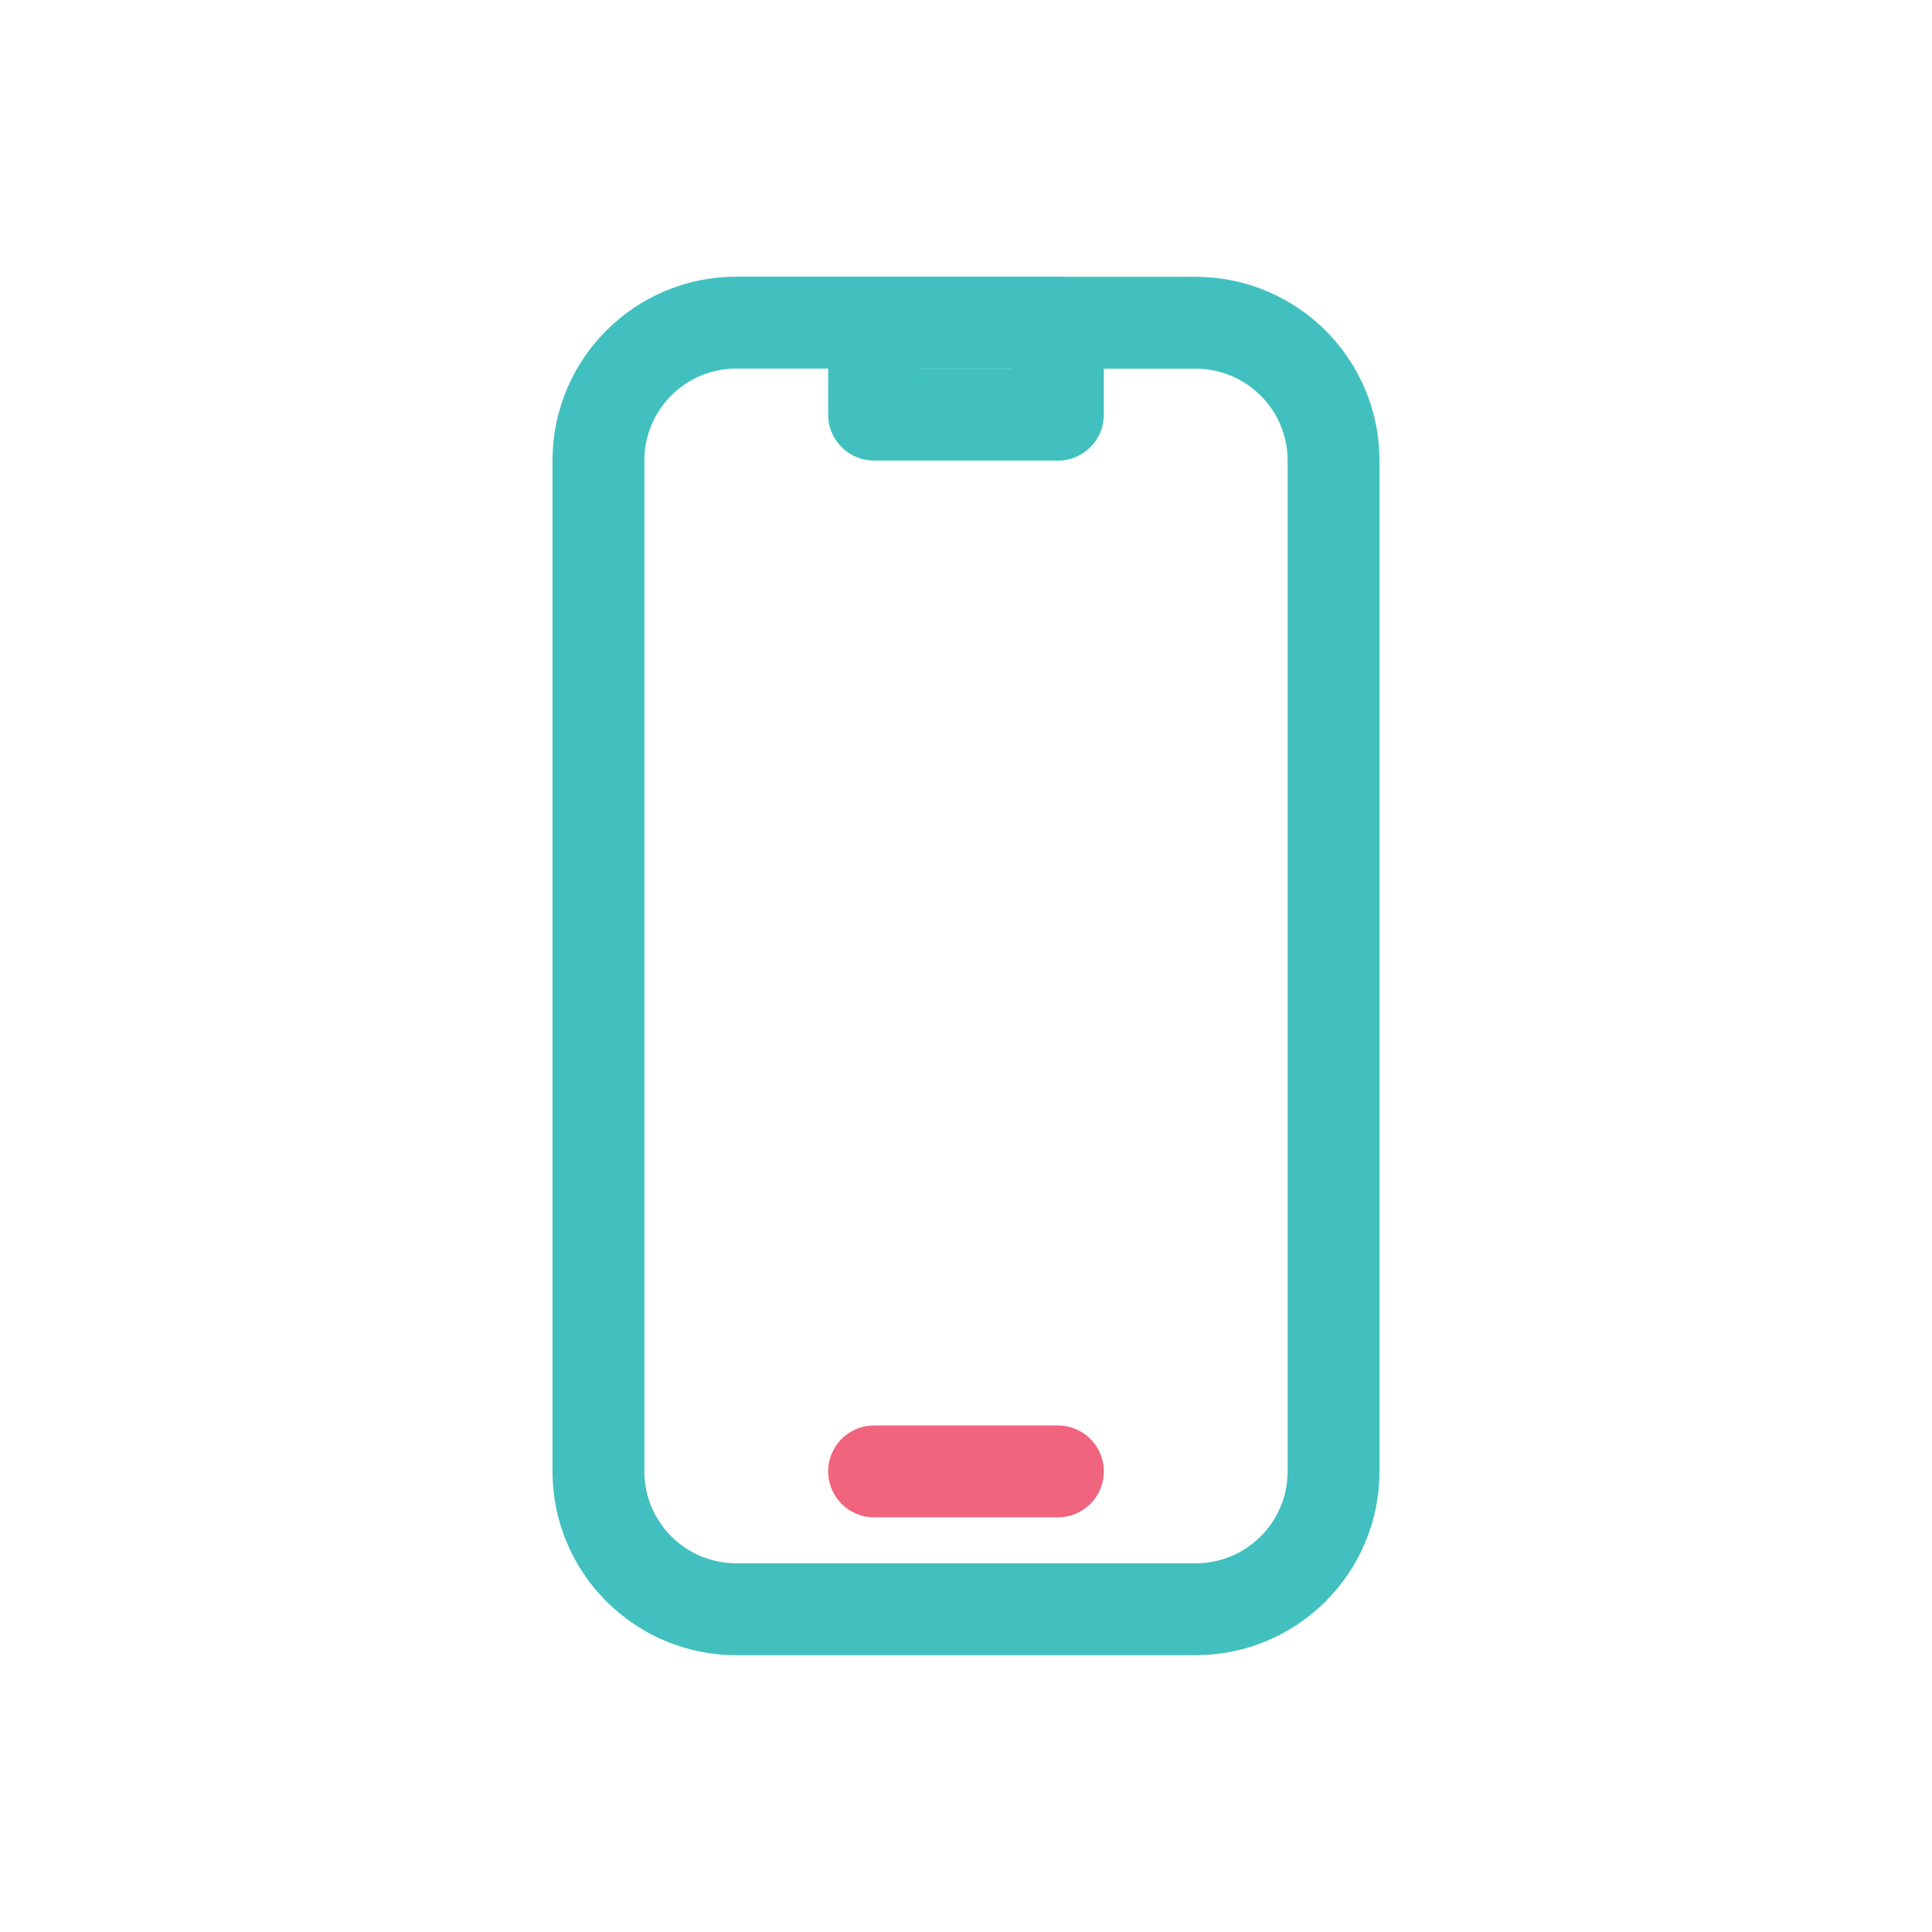 <?xml version="1.0" encoding="UTF-8"?><svg id="Layer_1" xmlns="http://www.w3.org/2000/svg" viewBox="0 0 133.3 133.3"><defs><style>.cls-1{stroke:#f1647d;}.cls-1,.cls-2{stroke-width:6.34px;}.cls-1,.cls-2,.cls-3{fill:none;stroke-linecap:round;stroke-linejoin:round;}.cls-2,.cls-3{stroke:#42c0c0;}.cls-3{stroke-width:6.34px;}</style></defs><path class="cls-3" d="M60.31,22.26h-9.51c-5.25,0-9.51,4.26-9.51,9.51v69.75c0,5.25,4.26,9.51,9.51,9.51h31.7c5.25,0,9.51-4.26,9.51-9.51V31.78c0-5.25-4.26-9.51-9.51-9.51h-9.51"/><polyline class="cls-2" points="60.31 22.26 60.31 28.61 72.99 28.61 72.99 22.26"/><line class="cls-2" x1="60.31" y1="22.26" x2="72.99" y2="22.26"/><line class="cls-1" x1="60.31" y1="101.52" x2="72.99" y2="101.52"/></svg>